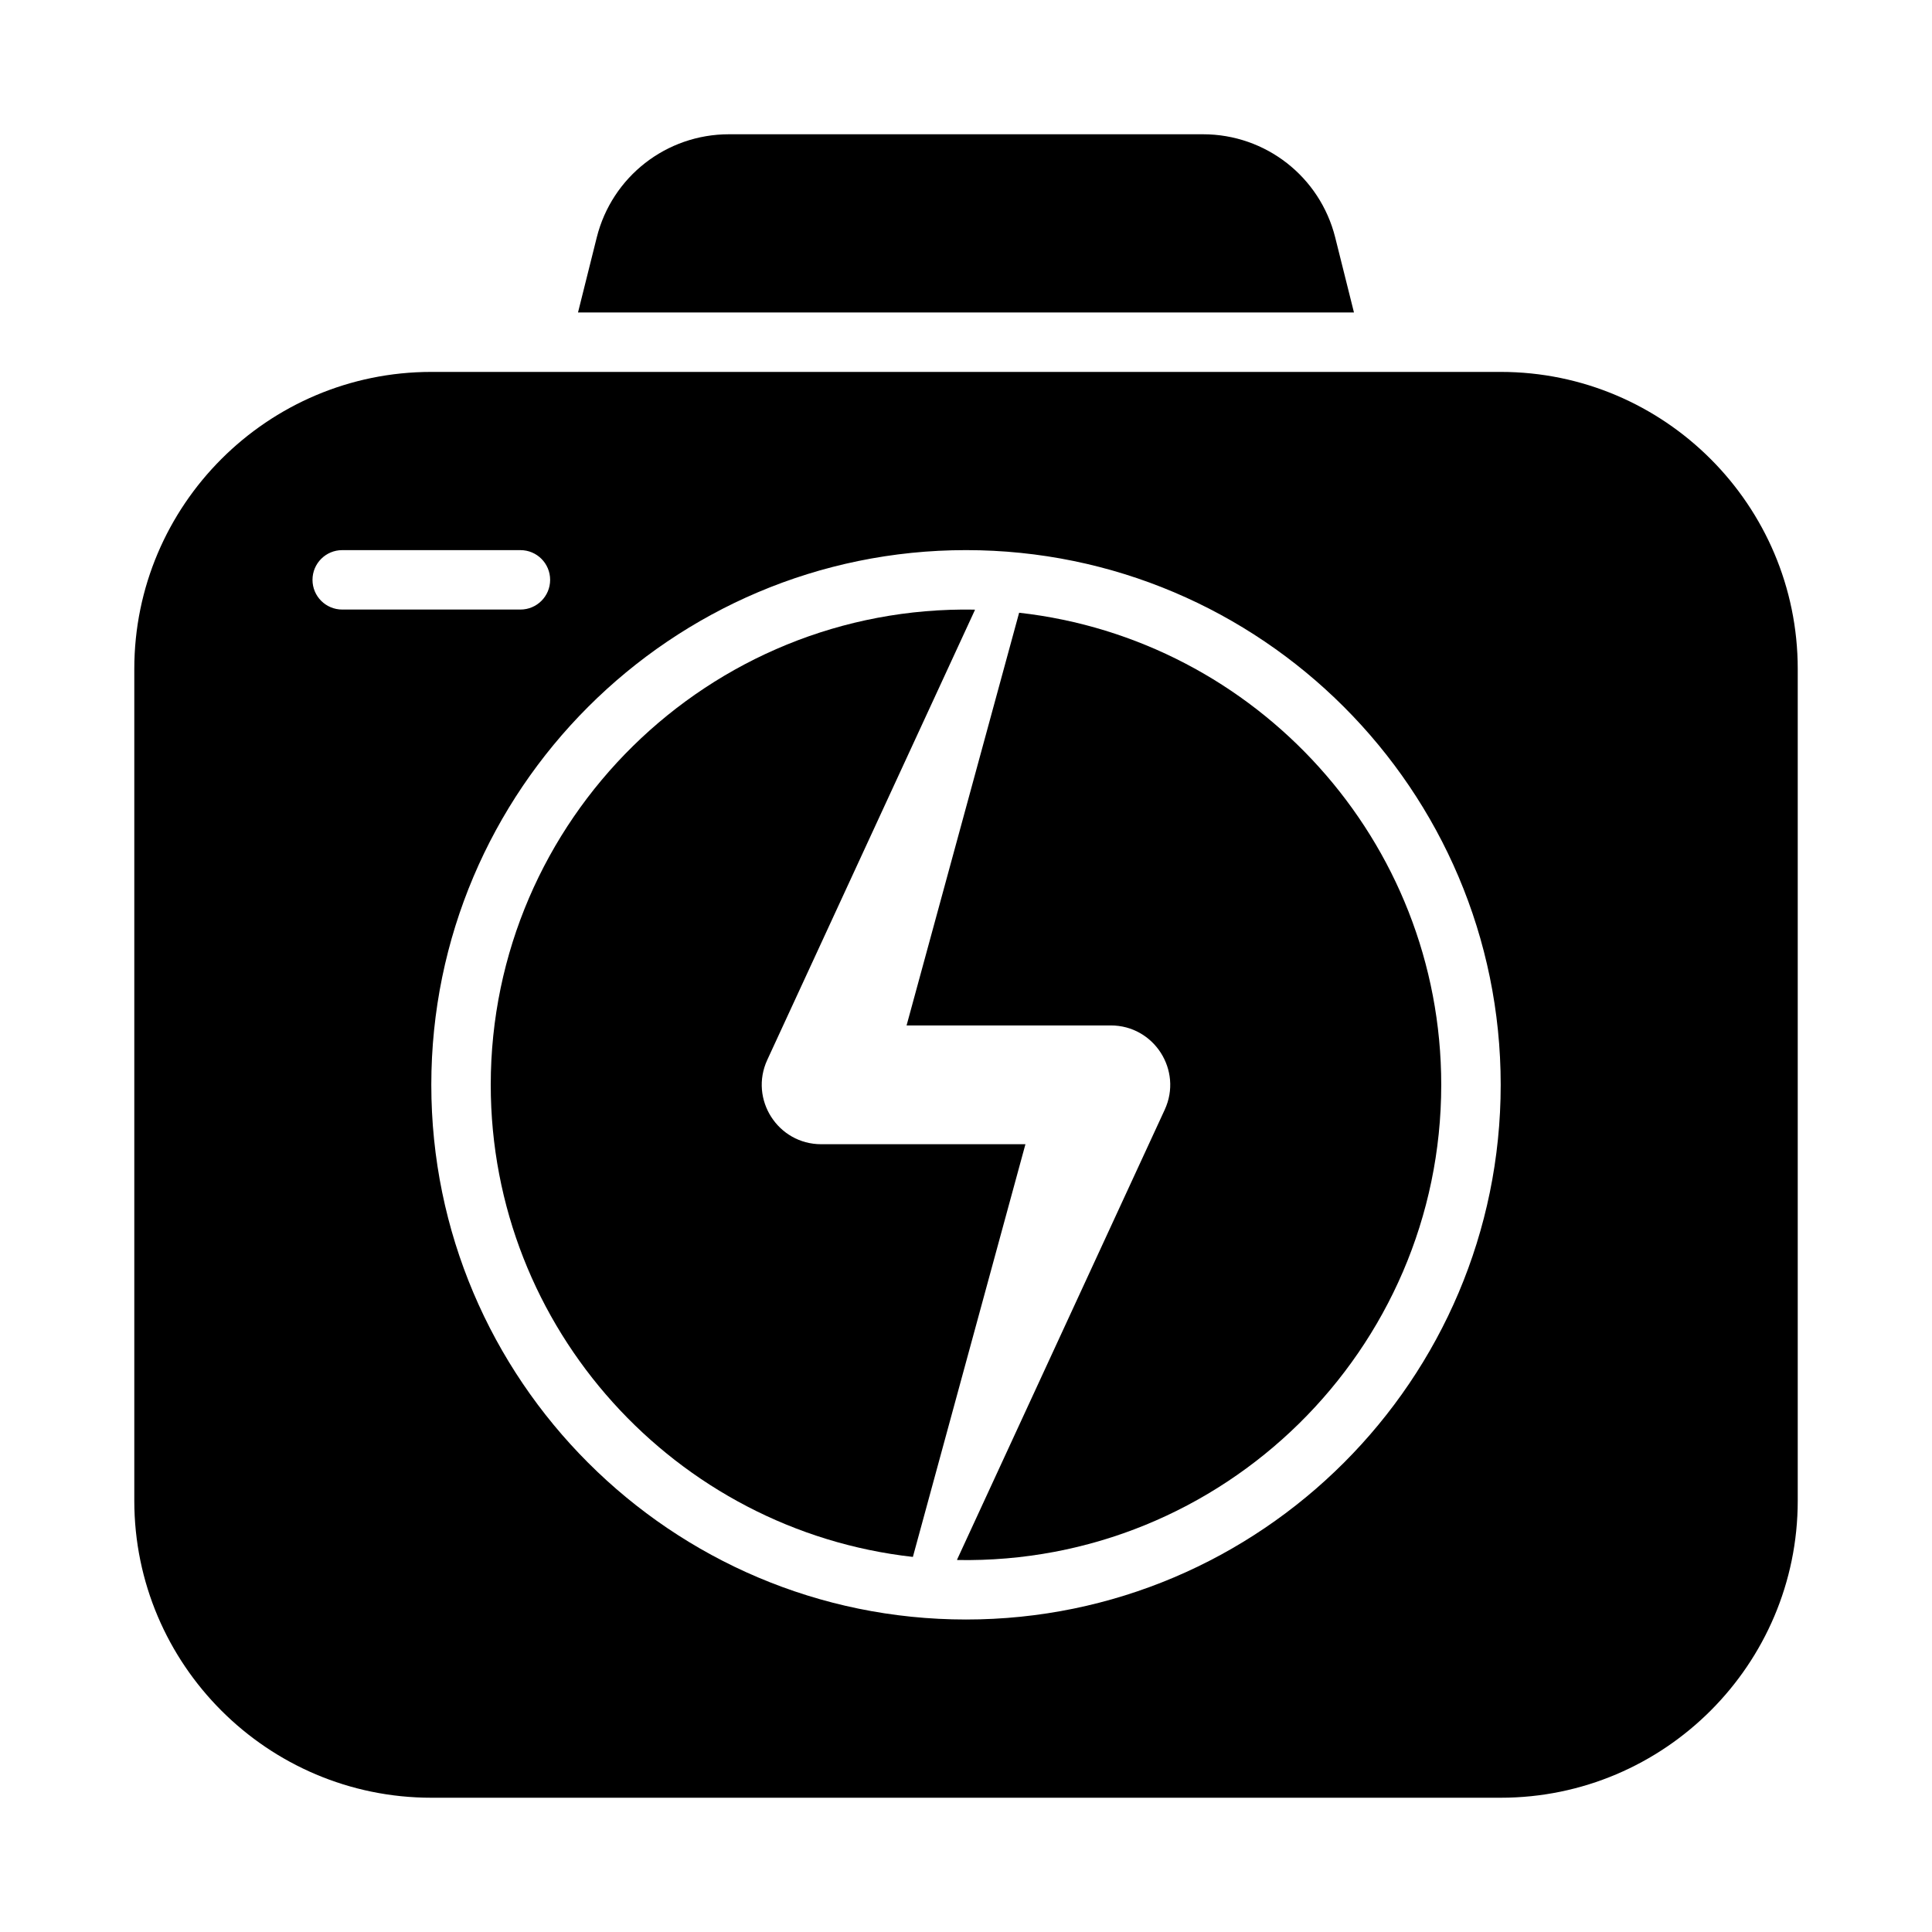 <?xml version="1.0" encoding="UTF-8"?>
<!-- Uploaded to: SVG Repo, www.svgrepo.com, Generator: SVG Repo Mixer Tools -->
<svg fill="#000000" width="800px" height="800px" version="1.1" viewBox="144 144 512 512" xmlns="http://www.w3.org/2000/svg">
 <g>
  <path d="m541.7 242.56h-283.39c-43.402 0-78.719 35.316-78.719 78.719v220.42c0 43.402 35.316 78.719 78.719 78.719h283.39c43.402 0 78.719-35.316 78.719-78.719v-220.42c0-43.402-35.316-78.719-78.719-78.719zm-307.01 62.977c-4.352 0-7.875-3.523-7.875-7.871 0-4.352 3.523-7.875 7.875-7.875h47.23c4.352 0 7.871 3.523 7.871 7.875 0 4.348-3.519 7.871-7.871 7.871zm165.31 267.65c-78.129 0-141.7-63.566-141.7-141.7 0-78.129 63.566-141.7 141.7-141.7 78.137 0 141.7 63.566 141.7 141.7 0 78.125-63.562 141.7-141.7 141.7z"/>
  <path d="m497.84 206.91c-4.043-16.09-18.434-27.328-35.023-27.328h-125.64c-16.598 0-31.004 11.246-35.031 27.344l-4.969 19.887h205.64z"/>
  <path d="m361.63 447.23c-11.488 0-19.109-11.91-14.297-22.344l55.031-119.23c-0.031-0.051-0.031-0.051-0.062-0.098-70.496-1.266-128.25 55.715-128.25 125.93 0 64.684 49.031 118.08 111.87 125.11l29.828-109.37z"/>
  <path d="m414.08 306.38-29.828 109.37h54.113c11.488 0 19.109 11.91 14.297 22.344l-55.031 119.23c0.031 0.051 0.031 0.051 0.062 0.098 70.5 1.266 128.25-55.715 128.25-125.93 0-64.684-49.031-118.08-111.87-125.11z"/>
 </g>
</svg>